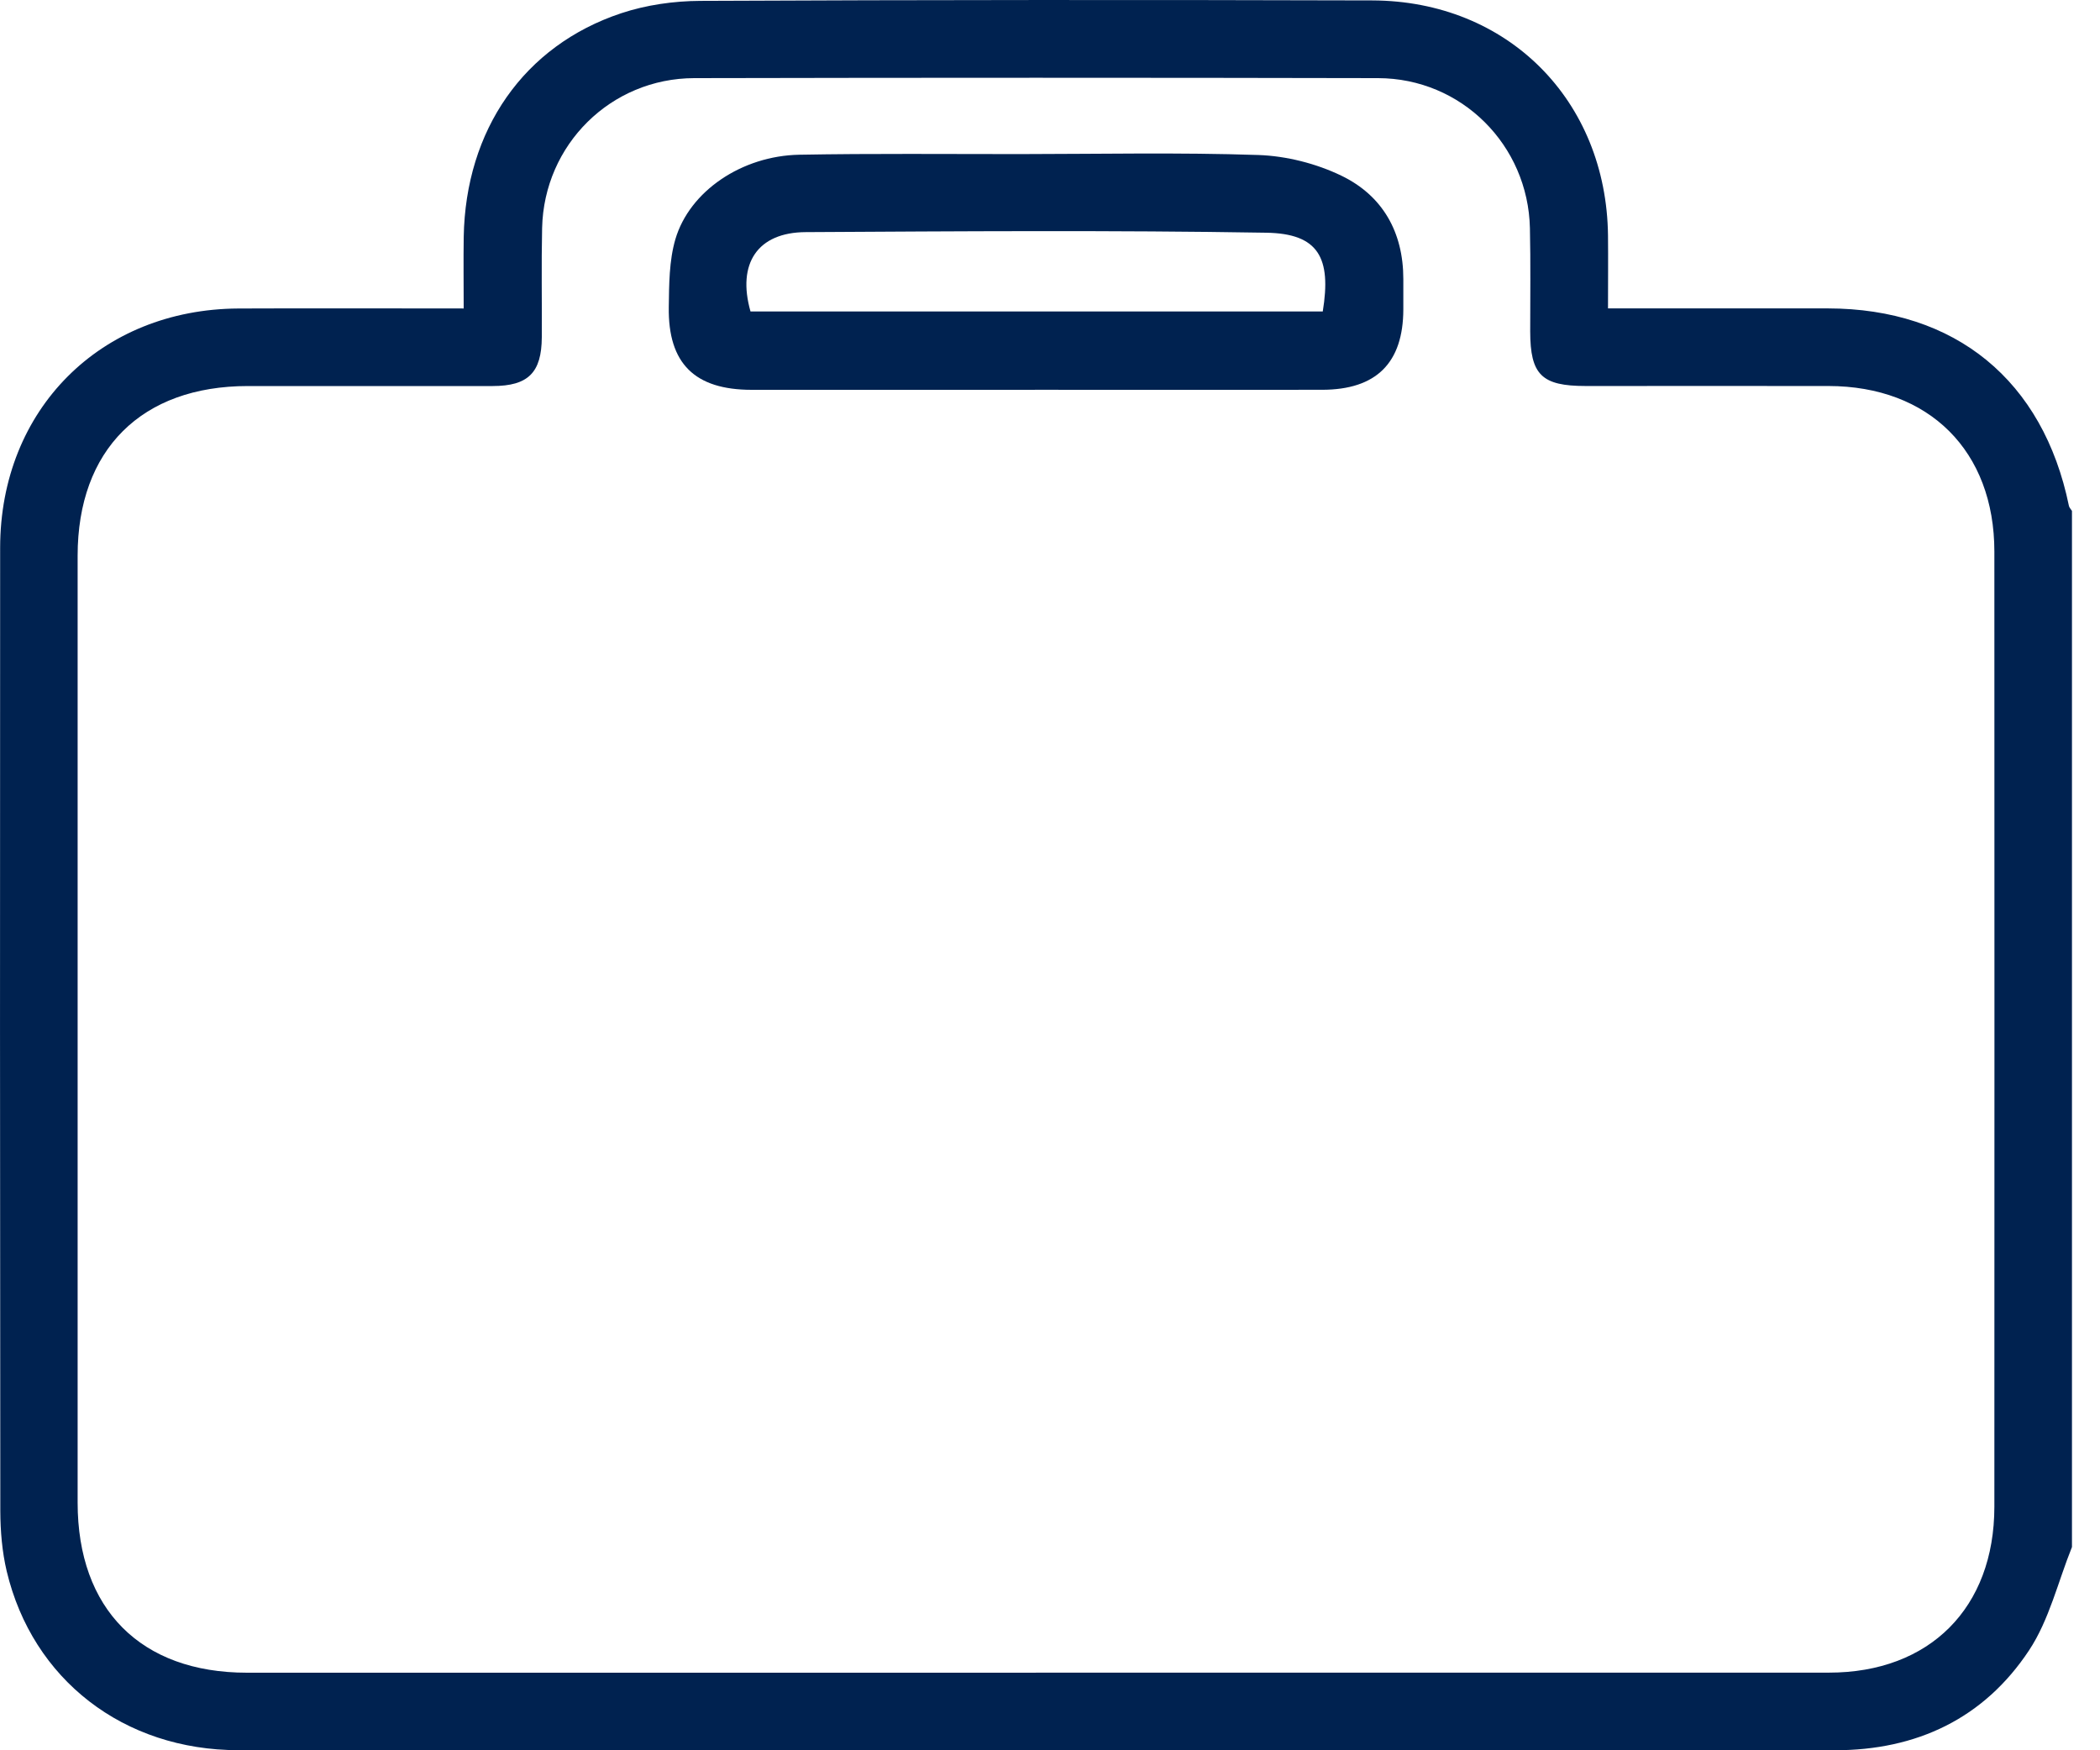 <svg width="60" height="50" viewBox="0 0 60 50" fill="none" xmlns="http://www.w3.org/2000/svg">
<g id="Group 167">
<path id="Vector" d="M59.199 44.194C58.8 45.183 58.551 46.27 57.975 47.142C56.687 49.089 54.766 50.001 52.419 49.999C46.87 49.994 41.321 49.999 35.772 49.999C26.118 49.999 16.464 50.002 6.811 49.997C3.538 49.997 0.93 47.985 0.191 44.882C0.06 44.326 0.011 43.739 0.009 43.166C-0 33.991 -0.003 24.819 0.004 15.648C0.007 11.7 2.871 8.832 6.815 8.813C8.932 8.804 11.05 8.812 13.248 8.812C13.248 8.107 13.239 7.437 13.249 6.768C13.302 3.713 14.967 1.303 17.749 0.378C18.466 0.14 19.255 0.028 20.013 0.025C26.408 -0.005 32.806 -0.006 39.204 0.012C43.074 0.023 45.9 2.864 45.943 6.73C45.95 7.4 45.943 8.07 45.943 8.81C46.304 8.81 46.605 8.81 46.907 8.81C48.68 8.81 50.452 8.809 52.225 8.81C55.872 8.815 58.377 10.869 59.112 14.451C59.123 14.502 59.169 14.547 59.199 14.595V44.194ZM29.598 47.782C37.149 47.782 44.702 47.784 52.254 47.782C55.135 47.782 56.981 45.931 56.982 43.041C56.985 33.947 56.985 24.854 56.982 15.759C56.982 12.883 55.118 11.03 52.24 11.027C49.928 11.024 47.617 11.027 45.305 11.027C44.046 11.027 43.722 10.706 43.72 9.467C43.72 8.484 43.734 7.502 43.712 6.52C43.661 4.141 41.754 2.236 39.372 2.232C32.86 2.218 26.348 2.218 19.837 2.232C17.452 2.236 15.543 4.133 15.489 6.512C15.466 7.551 15.486 8.592 15.48 9.634C15.474 10.645 15.092 11.027 14.076 11.028C11.745 11.031 9.414 11.028 7.082 11.028C4.044 11.028 2.219 12.846 2.218 15.874C2.218 24.89 2.218 33.907 2.218 42.923C2.218 45.969 4.023 47.784 7.057 47.784C14.57 47.784 22.085 47.784 29.598 47.784V47.782Z" fill="#002250"/>
<path id="Vector_2" d="M29.567 11.136C26.87 11.136 24.171 11.138 21.474 11.136C19.851 11.135 19.085 10.386 19.108 8.775C19.117 8.126 19.117 7.448 19.296 6.836C19.701 5.458 21.199 4.45 22.837 4.42C24.936 4.382 27.036 4.403 29.137 4.402C31.411 4.4 33.686 4.352 35.957 4.428C36.755 4.456 37.603 4.671 38.323 5.018C39.503 5.587 40.095 6.631 40.095 7.97C40.095 8.259 40.095 8.548 40.095 8.836C40.092 10.367 39.324 11.133 37.775 11.135C35.039 11.139 32.304 11.135 29.567 11.135V11.136ZM37.793 8.9C38.043 7.369 37.676 6.672 36.181 6.648C31.795 6.575 27.407 6.606 23.02 6.631C21.643 6.638 21.054 7.528 21.443 8.898H37.793V8.9Z" fill="#002250"/>
</g>
</svg>
